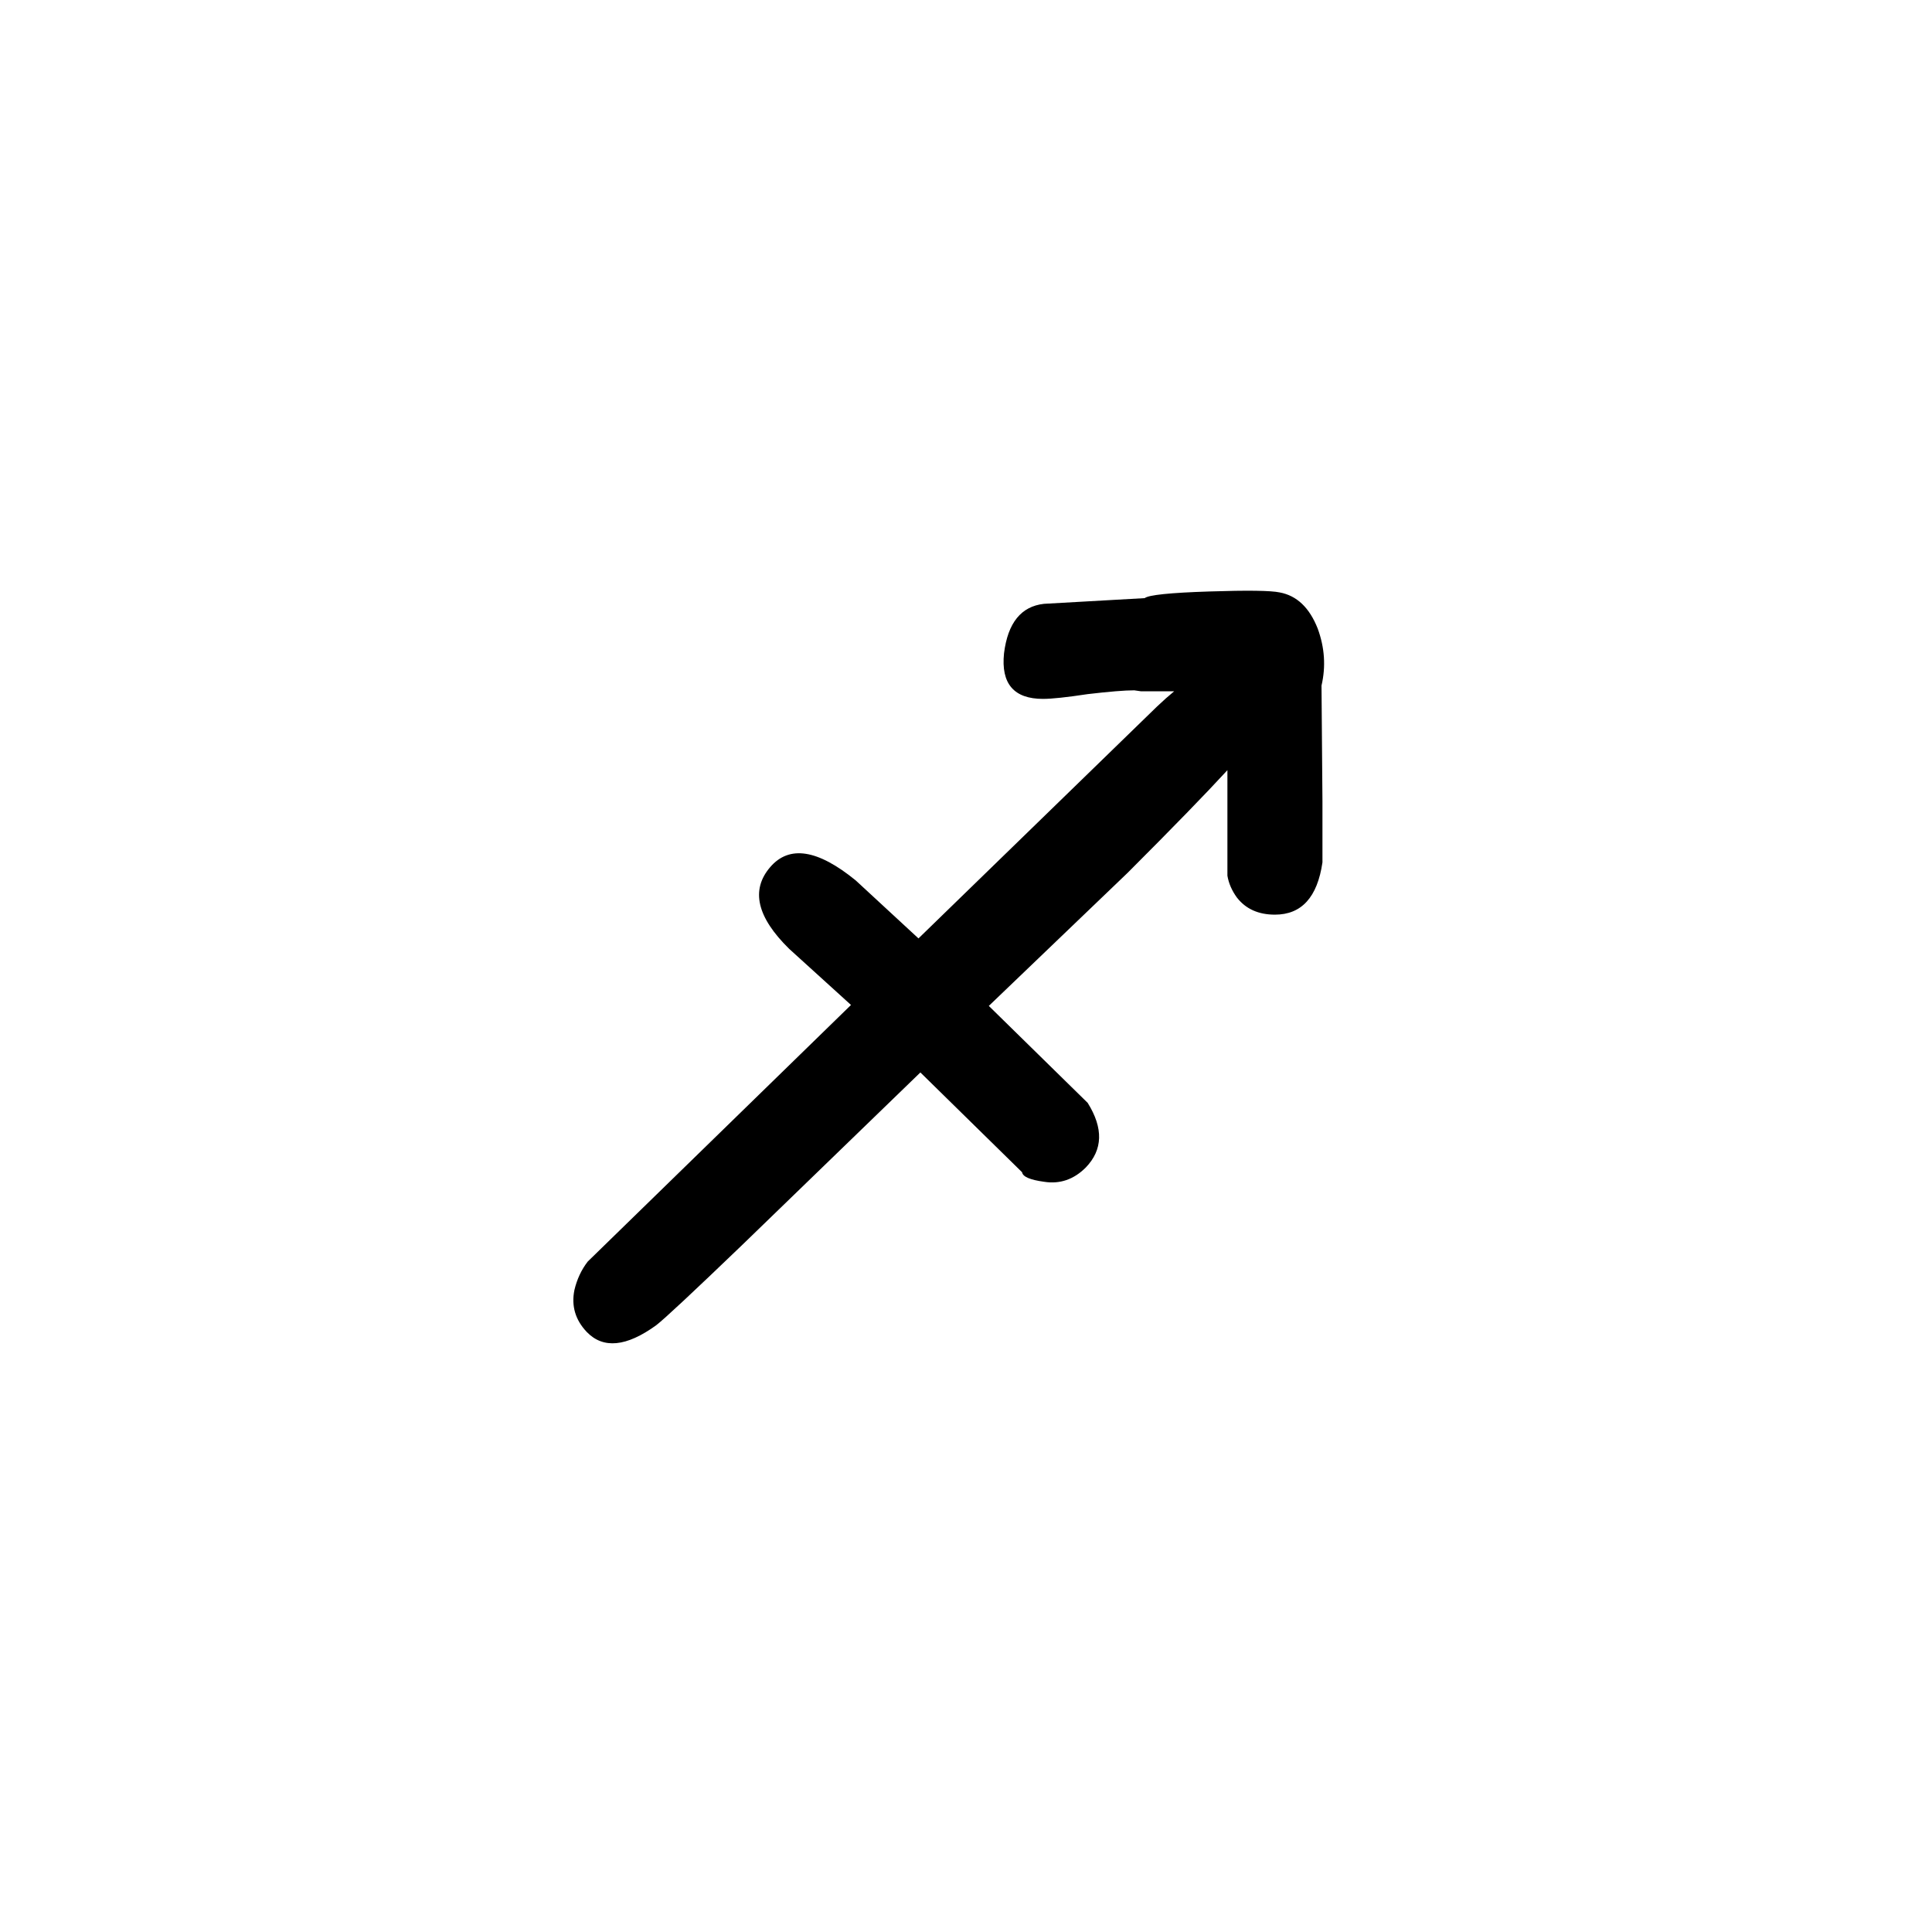 <?xml version="1.0" encoding="UTF-8"?>
<!-- Uploaded to: SVG Repo, www.svgrepo.com, Generator: SVG Repo Mixer Tools -->
<svg fill="#000000" width="800px" height="800px" version="1.1" viewBox="144 144 512 512" xmlns="http://www.w3.org/2000/svg">
 <path d="m420.66 304.02c-6.047 0.672-9.574 5.039-10.582 13.098-0.84 8.062 2.602 12.094 10.328 12.094 2.352 0 6.297-0.422 11.84-1.262 5.711-0.672 9.824-1.008 12.344-1.008l1.762 0.254h8.816c-1.441 1.184-2.953 2.527-4.531 4.027l-63.23 61.465-16.625-15.363c-10.074-8.23-17.633-9.406-22.672-3.527-5.207 6.047-3.527 13.266 5.039 21.664l16.375 14.863-69.777 68.012c-1.68 2.184-2.856 4.703-3.527 7.559-0.84 4.199 0.25 7.894 3.273 11.082 4.367 4.535 10.496 3.949 18.391-1.762 2.184-1.68 9.738-8.734 22.672-21.16l47.355-45.848 26.953 26.449c0.168 1.176 2.102 2.016 5.797 2.519 4.195 0.672 7.891-0.586 11.082-3.777 4.535-4.703 4.703-10.41 0.504-17.129l-26.199-25.695 36.781-35.266c12.066-12.07 20.883-21.141 26.449-27.207v27.961c0.336 2.016 1.176 3.949 2.519 5.797 2.348 3.019 5.707 4.531 10.074 4.531 7.055 0 11.254-4.617 12.594-13.855v-16.121l-0.25-30.73c1.176-5.039 0.84-10.078-1.008-15.113-2.184-5.543-5.543-8.734-10.074-9.574-2.352-0.504-8.566-0.586-18.645-0.254-10.41 0.336-16.121 0.926-17.129 1.766z"/>
</svg>
